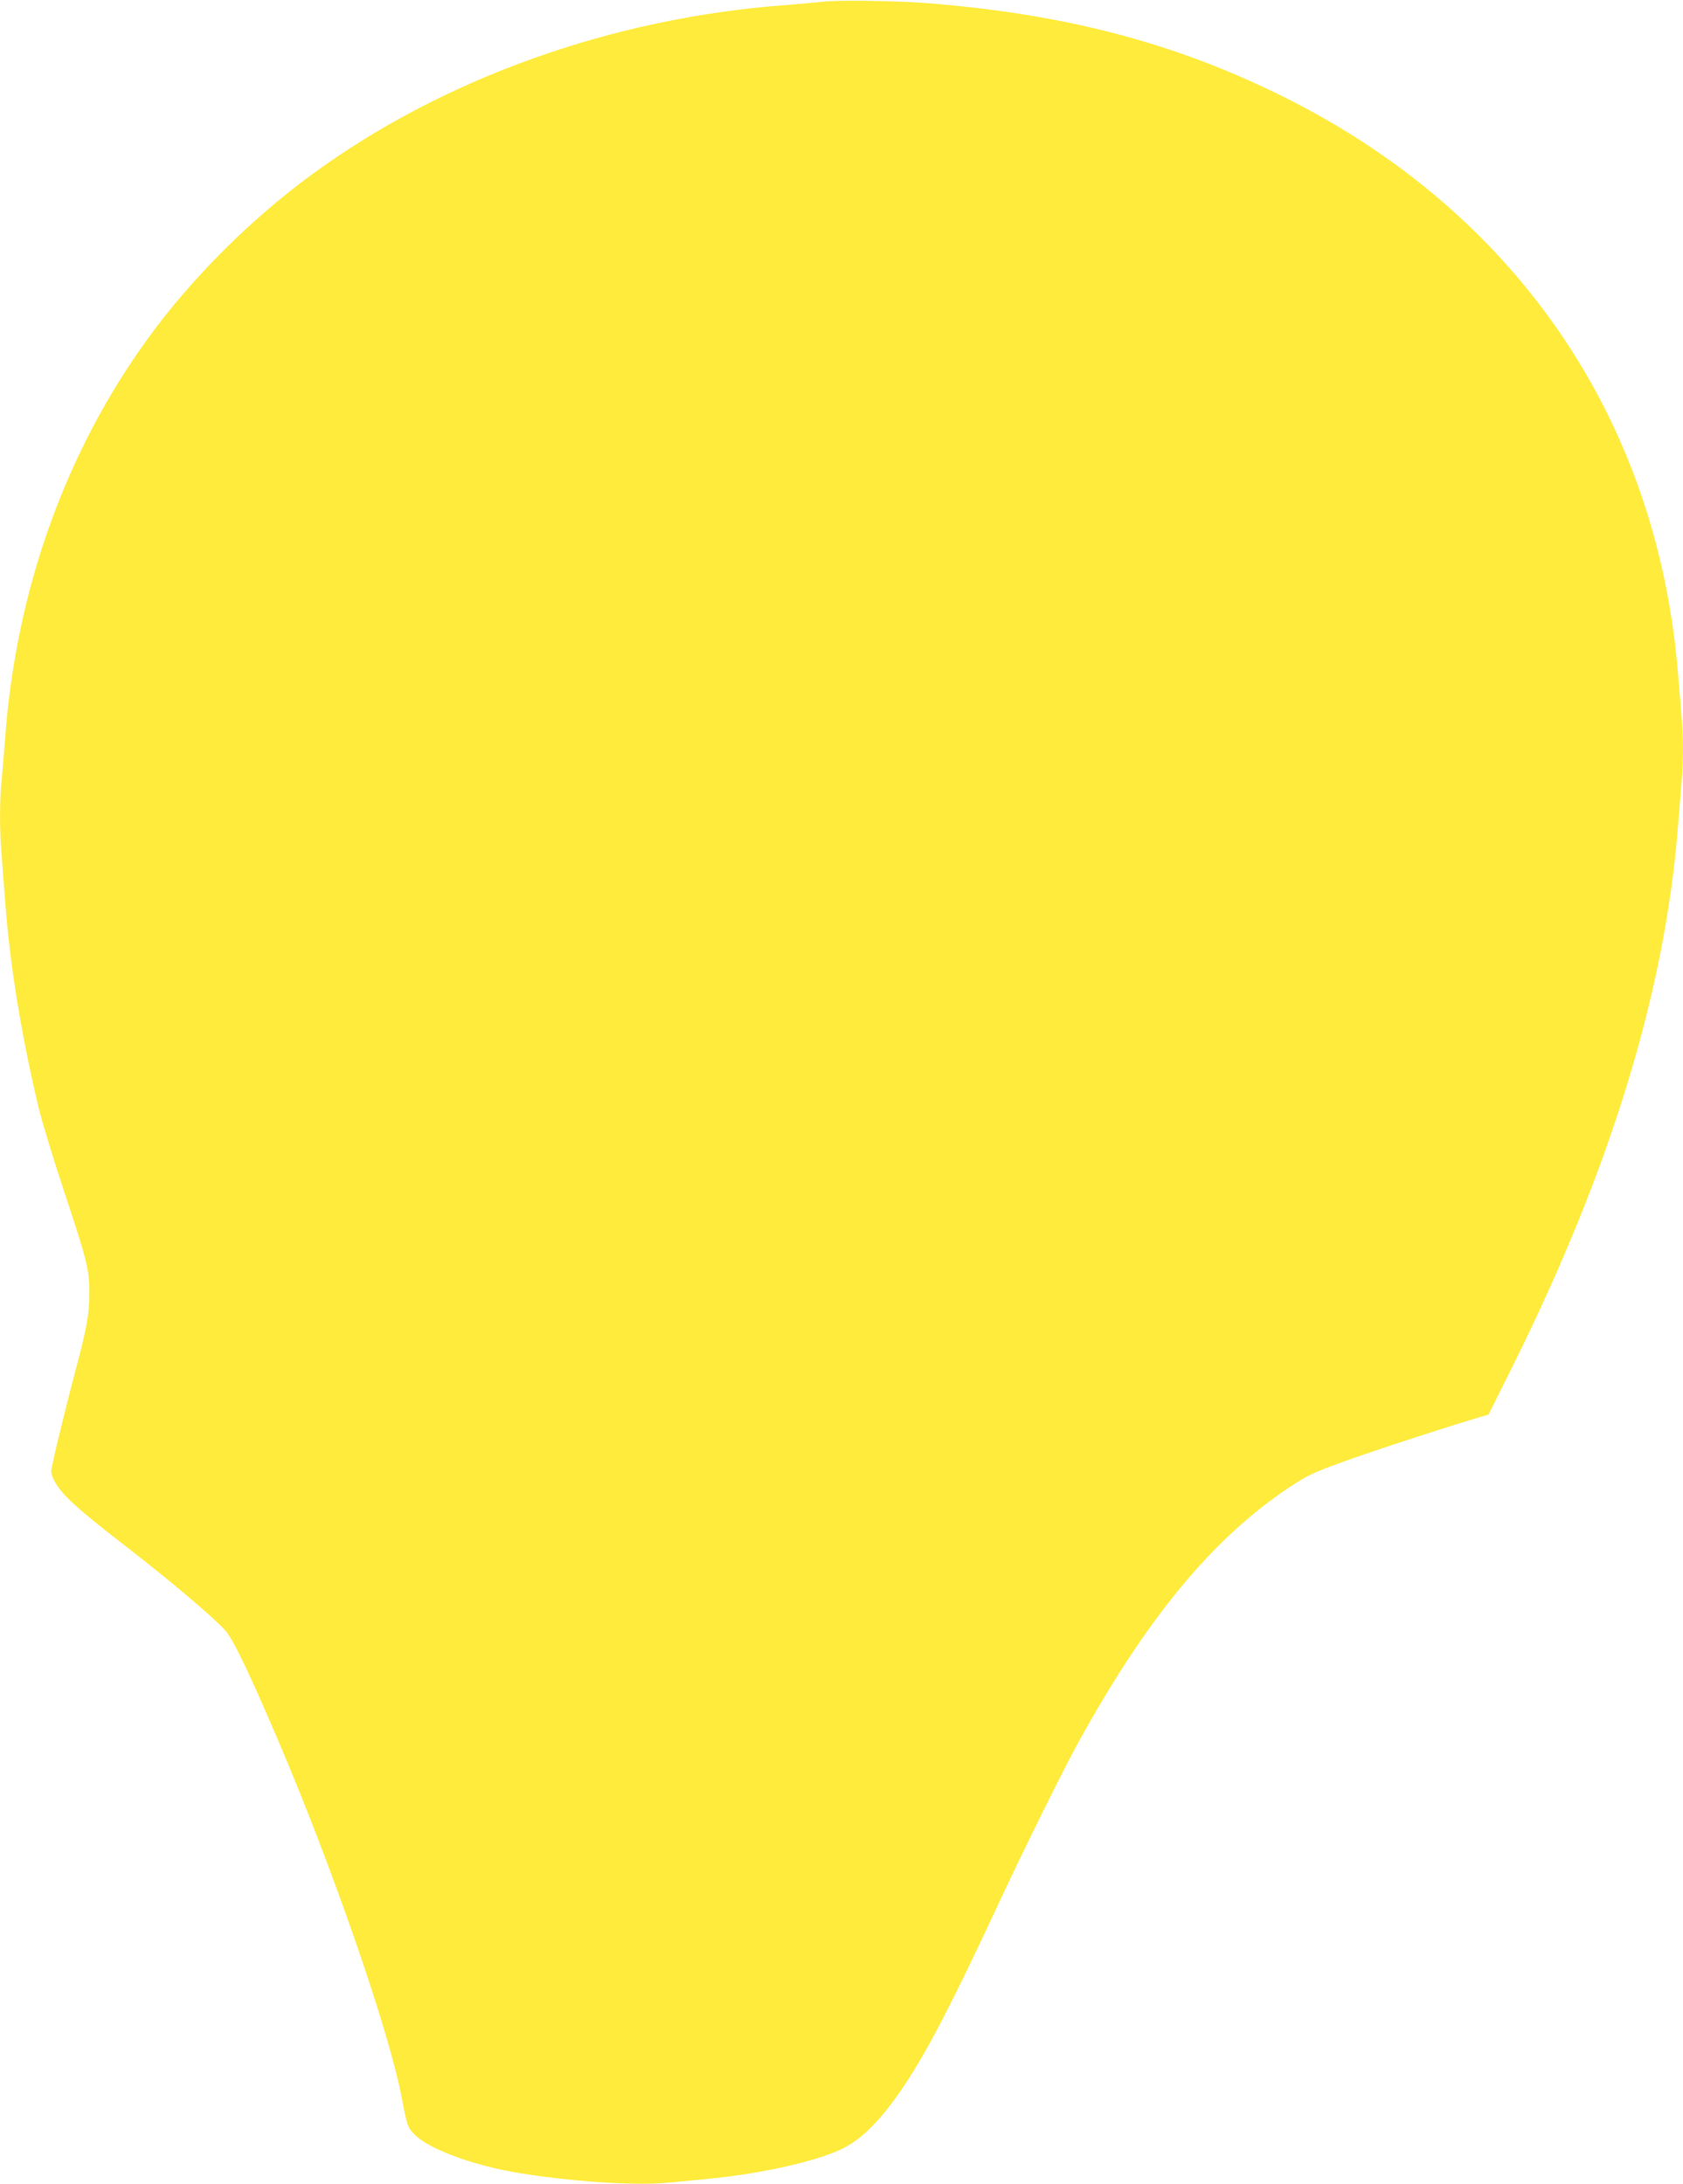 <?xml version="1.0" standalone="no"?>
<!DOCTYPE svg PUBLIC "-//W3C//DTD SVG 20010904//EN"
 "http://www.w3.org/TR/2001/REC-SVG-20010904/DTD/svg10.dtd">
<svg version="1.0" xmlns="http://www.w3.org/2000/svg"
 width="986pt" height="1280pt" viewBox="0 0 986 1280"
 preserveAspectRatio="xMidYMid meet">
<g transform="translate(0,1280) scale(0.1,-0.1)"
fill="#ffeb3b" stroke="none">
<path d="M4825 12790 c-38 -4 -140 -13 -225 -20 -1015 -75 -2006 -430 -2775
-994 -359 -263 -705 -610 -956 -956 -486 -668 -775 -1479 -839 -2345 -6 -82
-15 -191 -20 -242 -13 -118 -13 -304 0 -451 5 -65 14 -182 20 -262 28 -376 94
-782 196 -1210 19 -80 86 -300 149 -490 137 -413 149 -462 148 -600 0 -122
-15 -207 -83 -460 -64 -241 -140 -557 -140 -582 0 -10 7 -33 16 -51 42 -83
126 -160 419 -387 255 -197 495 -400 582 -491 46 -49 142 -248 315 -654 315
-737 645 -1690 720 -2080 34 -177 36 -183 78 -225 73 -73 283 -157 510 -205
281 -59 760 -97 968 -76 64 6 169 16 232 22 313 29 656 106 800 180 119 60
232 178 365 379 136 207 272 469 550 1065 149 320 369 763 460 930 403 733
790 1201 1241 1501 95 63 137 84 288 139 167 61 549 187 774 255 l103 31 148
297 c568 1147 884 2179 961 3142 6 74 15 185 20 246 13 140 13 292 0 425 -5
57 -14 165 -20 239 -123 1493 -958 2706 -2325 3380 -629 310 -1261 476 -2065
541 -181 14 -528 20 -615 9z"/>
</g>
</svg>
